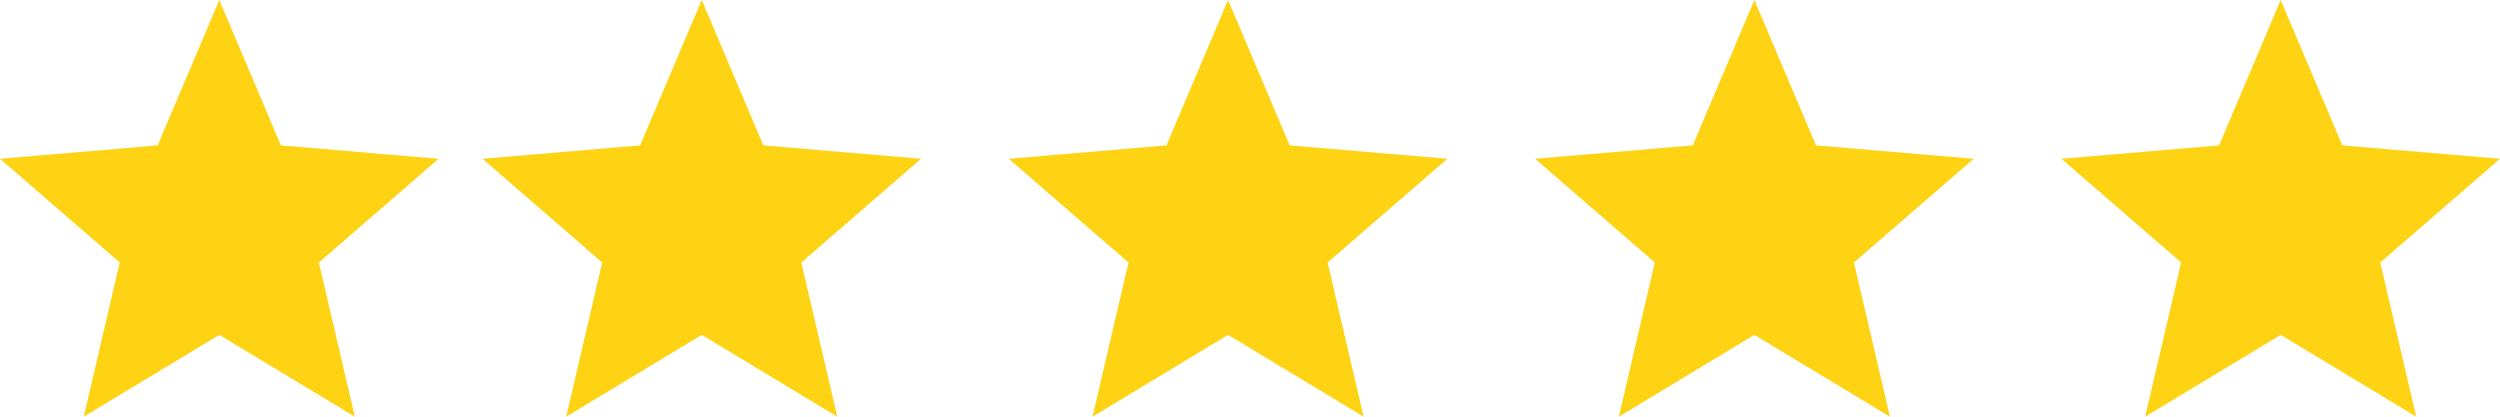 <svg xmlns="http://www.w3.org/2000/svg" width="114" height="19" viewBox="0 0 114 19">
    <g fill="none" fill-rule="evenodd">
        <g fill="#FDD314" fill-rule="nonzero">
            <path d="M355 2805l2.81 6.63 7.19.61-5.46 4.73 1.64 7.03-6.18-3.73-6.18 3.73 1.64-7.03-5.46-4.73 7.19-.61L355 2805zm22 0l2.81 6.63 7.19.61-5.46 4.73 1.64 7.03-6.18-3.73-6.18 3.73 1.64-7.03-5.46-4.73 7.19-.61L377 2805zm48 0l2.81 6.63 7.19.61-5.46 4.73 1.64 7.03-6.18-3.73-6.18 3.73 1.64-7.03-5.46-4.73 7.19-.61L425 2805zm-24 0l2.81 6.63 7.19.61-5.46 4.73 1.64 7.03-6.18-3.73-6.18 3.73 1.64-7.03-5.46-4.73 7.19-.61L401 2805zm48 0l2.81 6.63 7.19.61-5.46 4.73 1.64 7.03-6.18-3.73-6.18 3.73 1.64-7.03-5.46-4.73 7.19-.61L449 2805z" transform="translate(-345 -2805)"/>
        </g>
    </g>
</svg>

